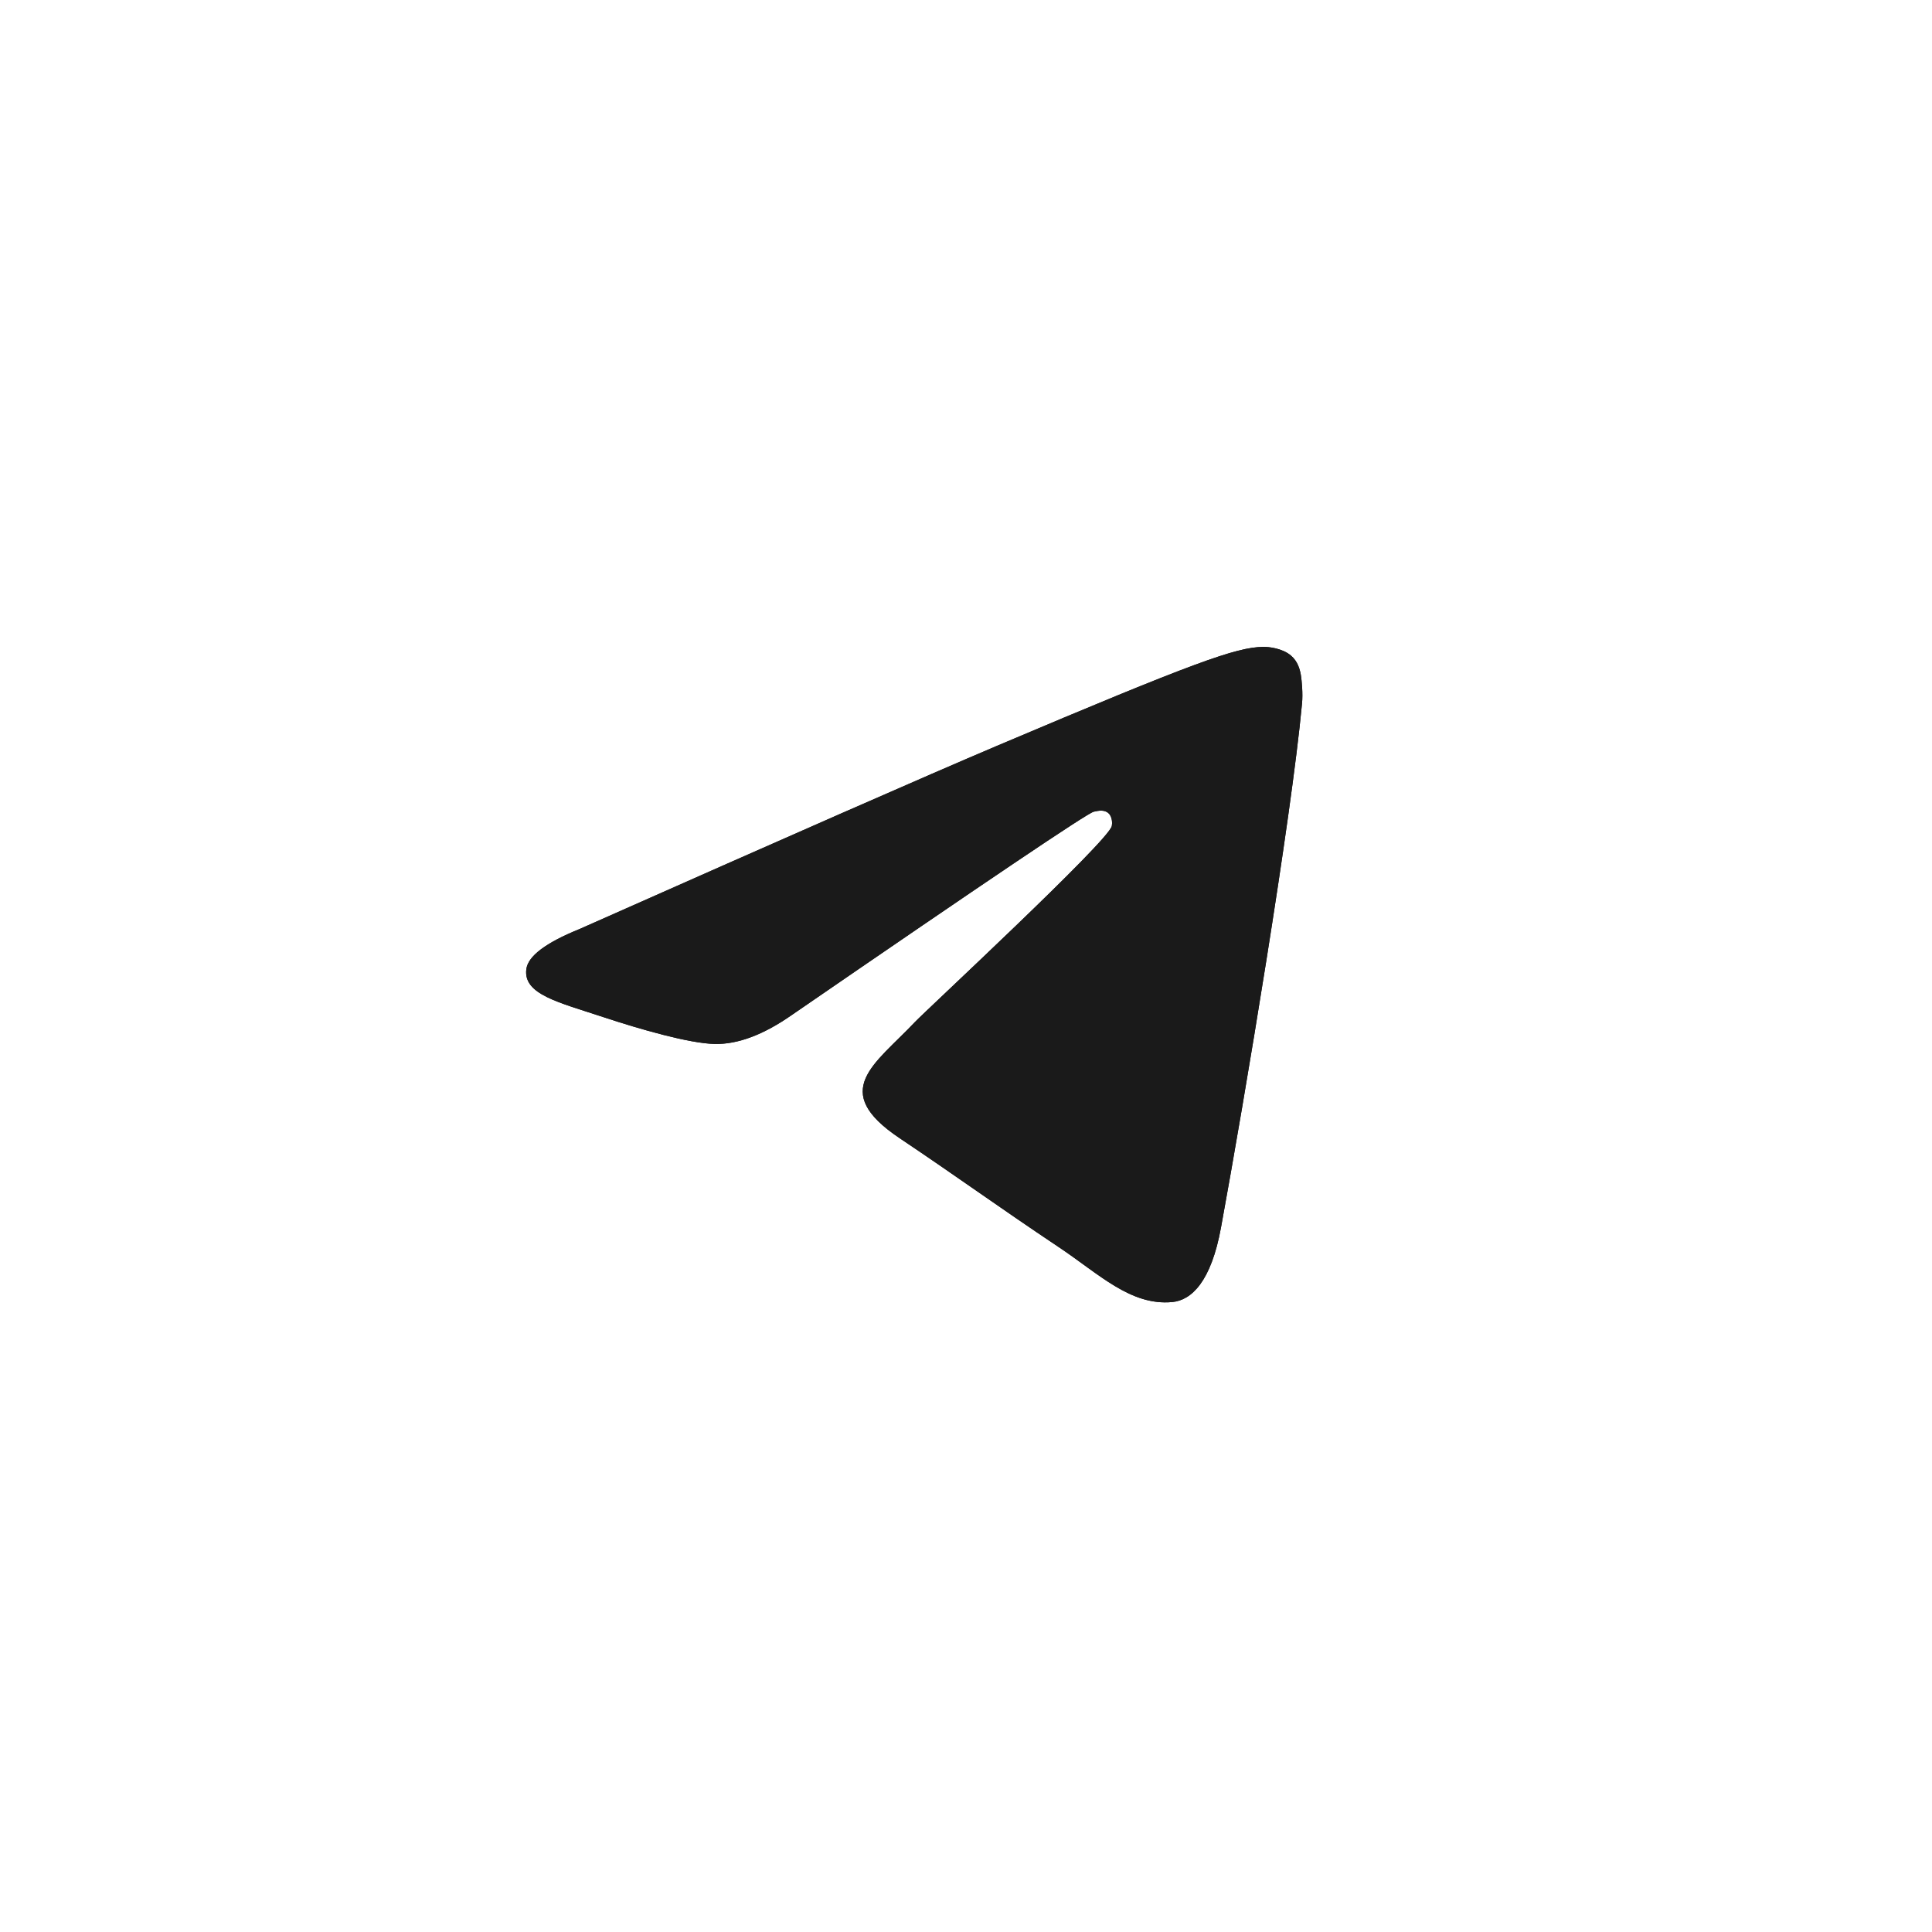 <?xml version="1.0" encoding="UTF-8"?> <svg xmlns="http://www.w3.org/2000/svg" width="112" height="112" viewBox="0 0 112 112" fill="none"><path d="M33.593 53.859C45.675 48.497 53.73 44.961 57.757 43.253C69.269 38.376 71.658 37.529 73.219 37.5C73.562 37.495 74.326 37.581 74.824 37.992C75.239 38.338 75.355 38.806 75.413 39.135C75.465 39.464 75.537 40.213 75.478 40.797C74.857 47.474 72.157 63.675 70.784 71.153C70.208 74.317 69.062 75.378 67.954 75.481C65.546 75.707 63.72 73.861 61.389 72.305C57.744 69.868 55.685 68.352 52.143 65.975C48.051 63.228 50.706 61.718 53.037 59.251C53.645 58.605 64.251 48.778 64.452 47.887C64.478 47.776 64.504 47.36 64.257 47.141C64.018 46.921 63.662 46.997 63.403 47.056C63.034 47.14 57.213 51.064 45.921 58.827C44.27 59.984 42.774 60.548 41.428 60.519C39.951 60.486 37.102 59.666 34.985 58.966C32.395 58.106 30.33 57.652 30.511 56.192C30.602 55.432 31.631 54.654 33.593 53.859Z" fill="#1A1A1A"></path><path d="M33.593 53.859C45.675 48.497 53.73 44.961 57.757 43.253C69.269 38.376 71.658 37.529 73.219 37.5C73.562 37.495 74.326 37.581 74.824 37.992C75.239 38.338 75.355 38.806 75.413 39.135C75.465 39.464 75.537 40.213 75.478 40.797C74.857 47.474 72.157 63.675 70.784 71.153C70.208 74.317 69.062 75.378 67.954 75.481C65.546 75.707 63.72 73.861 61.389 72.305C57.744 69.868 55.685 68.352 52.143 65.975C48.051 63.228 50.706 61.718 53.037 59.251C53.645 58.605 64.251 48.778 64.452 47.887C64.478 47.776 64.504 47.36 64.257 47.141C64.018 46.921 63.662 46.997 63.403 47.056C63.034 47.14 57.213 51.064 45.921 58.827C44.27 59.984 42.774 60.548 41.428 60.519C39.951 60.486 37.102 59.666 34.985 58.966C32.395 58.106 30.33 57.652 30.511 56.192C30.602 55.432 31.631 54.654 33.593 53.859Z" fill="#1A1A1A"></path></svg> 